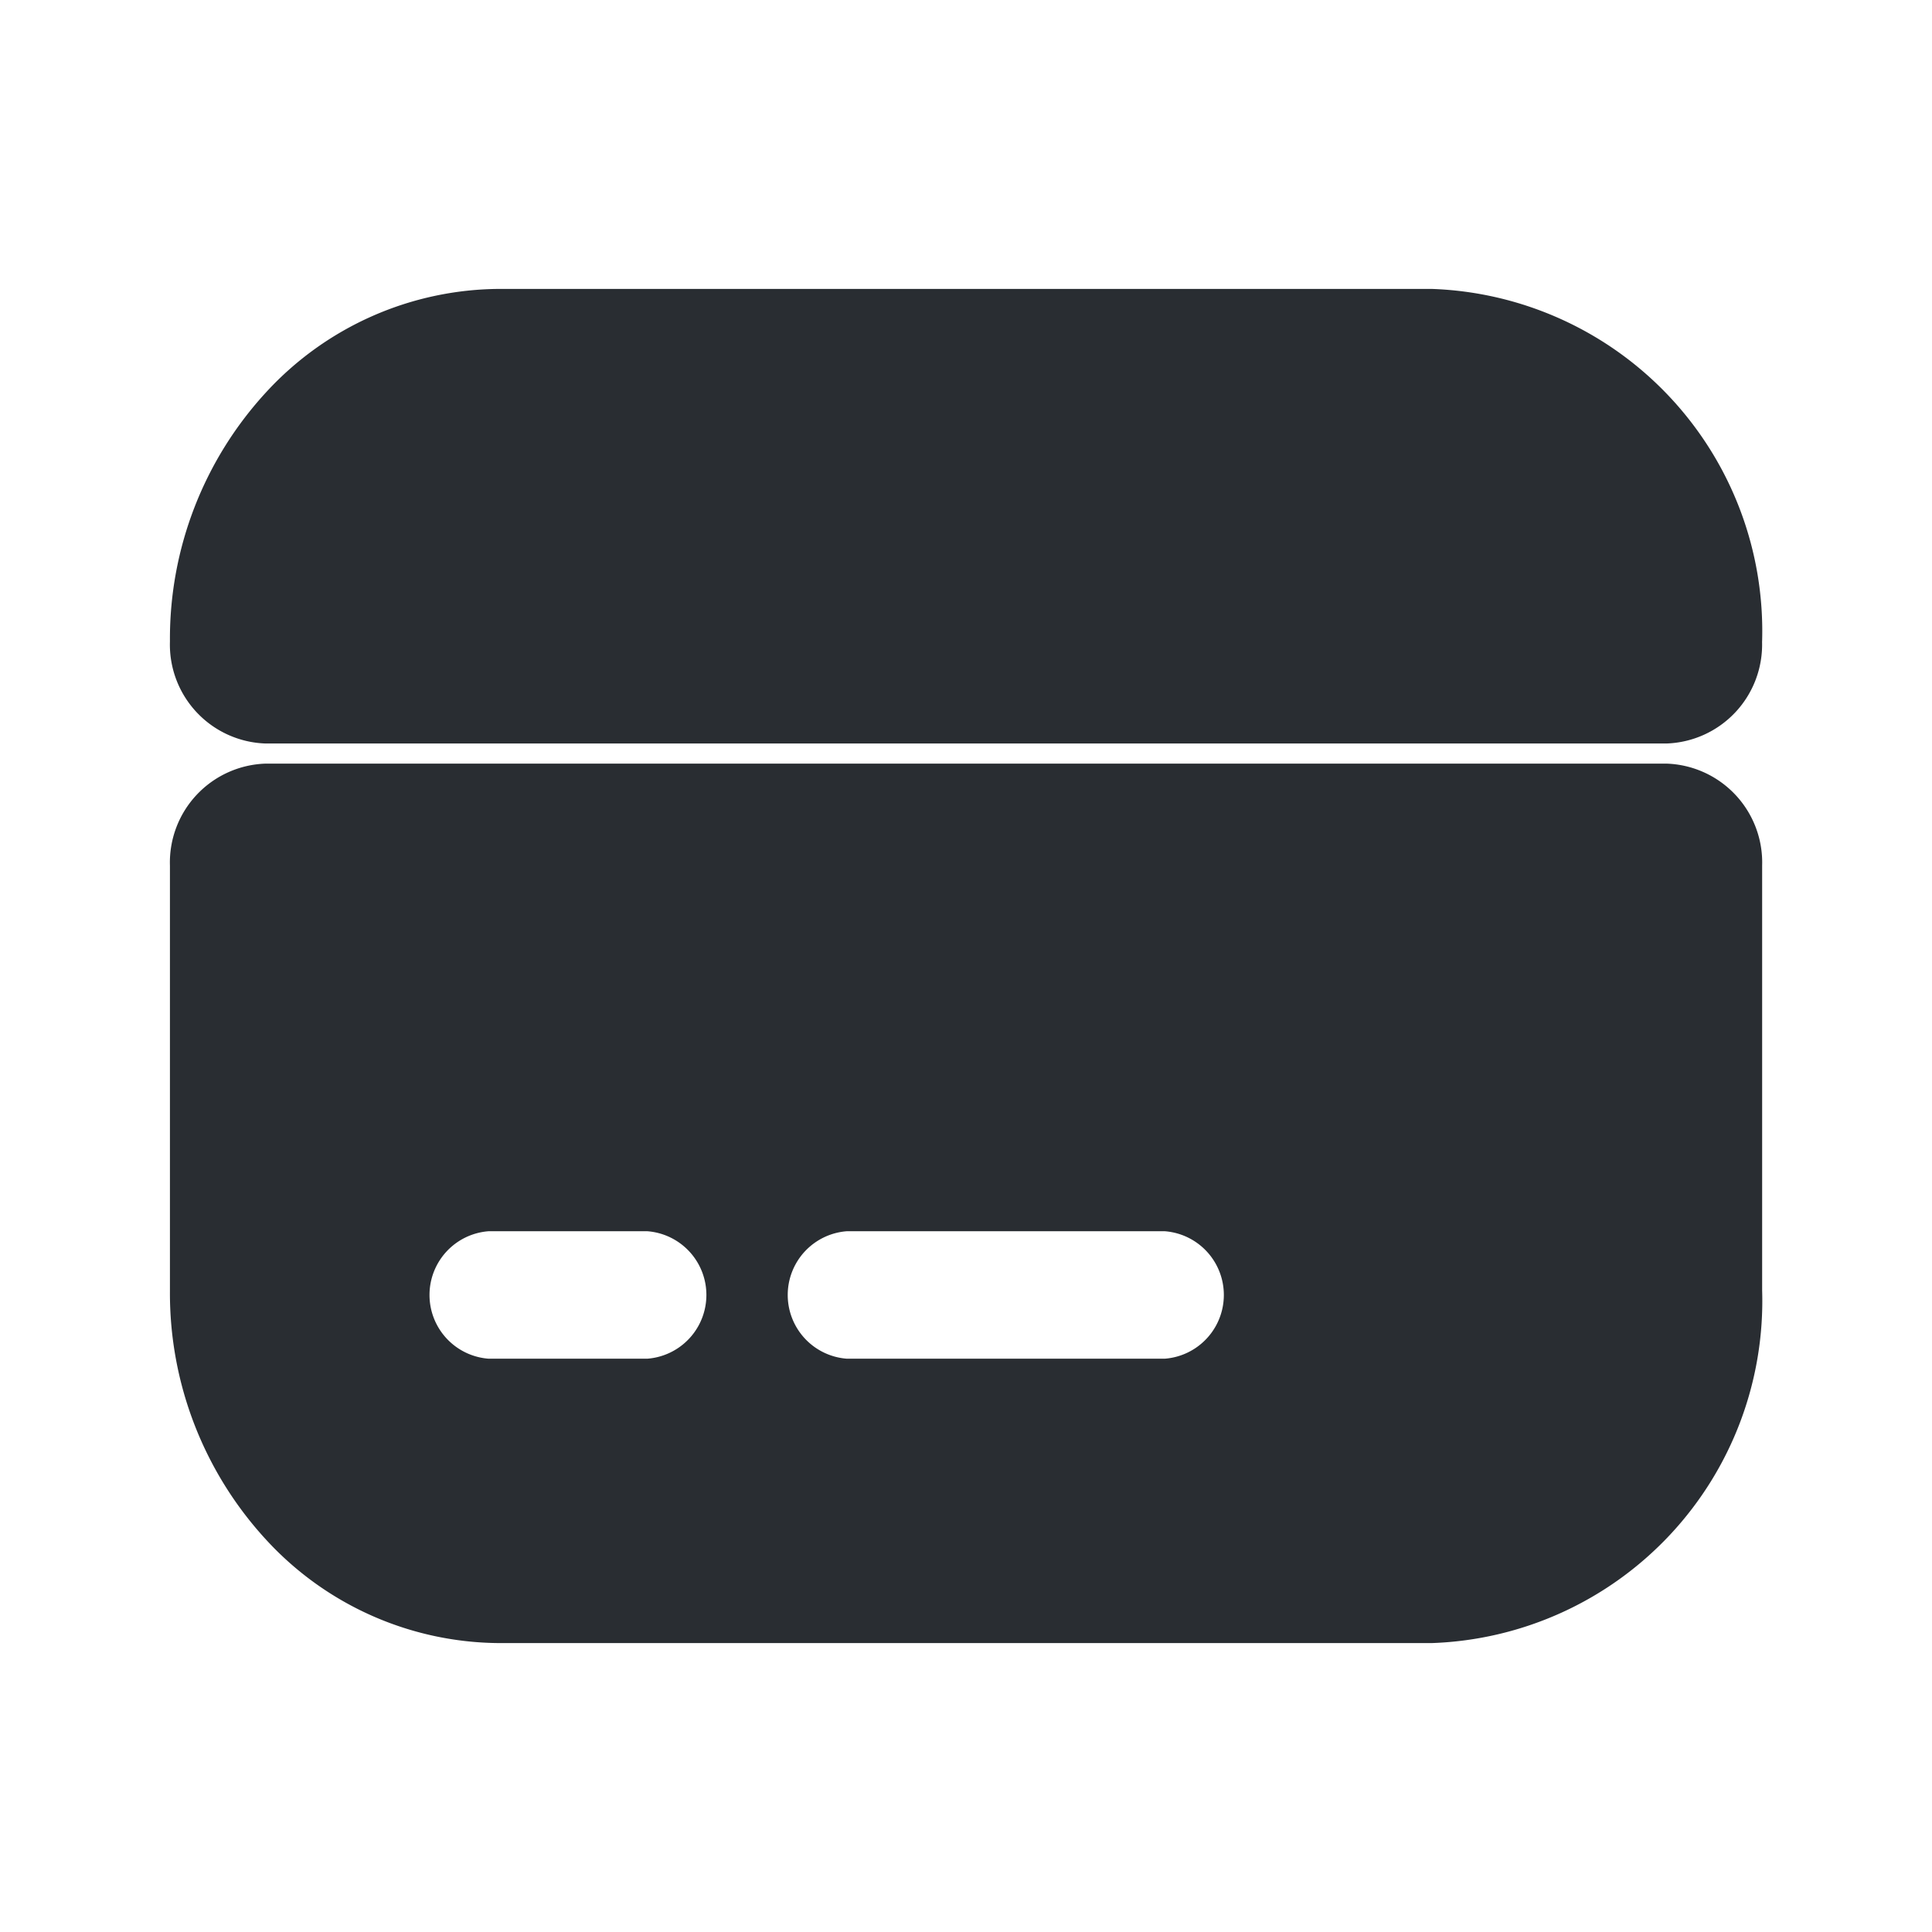 <svg xmlns="http://www.w3.org/2000/svg" width="48" height="48" viewBox="0 0 48 48">
  <g id="Bank" transform="translate(-492 -508)">
    <g id="card" transform="translate(492 508)">
      <path id="Vector" d="M39.556,8.761a2.458,2.458,0,0,1-2.374,2.533H2.374A2.458,2.458,0,0,1,0,8.761V8.74A9.038,9.038,0,0,1,2.4,2.556,7.925,7.925,0,0,1,8.188,0H31.348a8.505,8.505,0,0,1,8.209,8.761Z" transform="translate(4.222 7.178)" fill="#292d32"/>
      <path id="Vector-2" data-name="Vector" d="M0,2.534V13.11a9.038,9.038,0,0,0,2.4,6.183A7.925,7.925,0,0,0,8.189,21.85H31.348a8.505,8.505,0,0,0,8.21-8.761V2.534A2.458,2.458,0,0,0,37.183,0H2.374A2.458,2.458,0,0,0,0,2.534Zm11.866,12.25H7.911a1.588,1.588,0,0,1,0-3.166h3.955a1.588,1.588,0,0,1,0,3.166Zm12.85,0H16.811a1.588,1.588,0,0,1,0-3.166h7.911a1.588,1.588,0,0,1,0,3.166Z" transform="translate(4.222 18.972)" fill="#292d32"/>
      <path id="Vector-3" data-name="Vector" d="M0,0H48V48H0Z" fill="none" opacity="0"/>
    </g>
  </g>
</svg>
